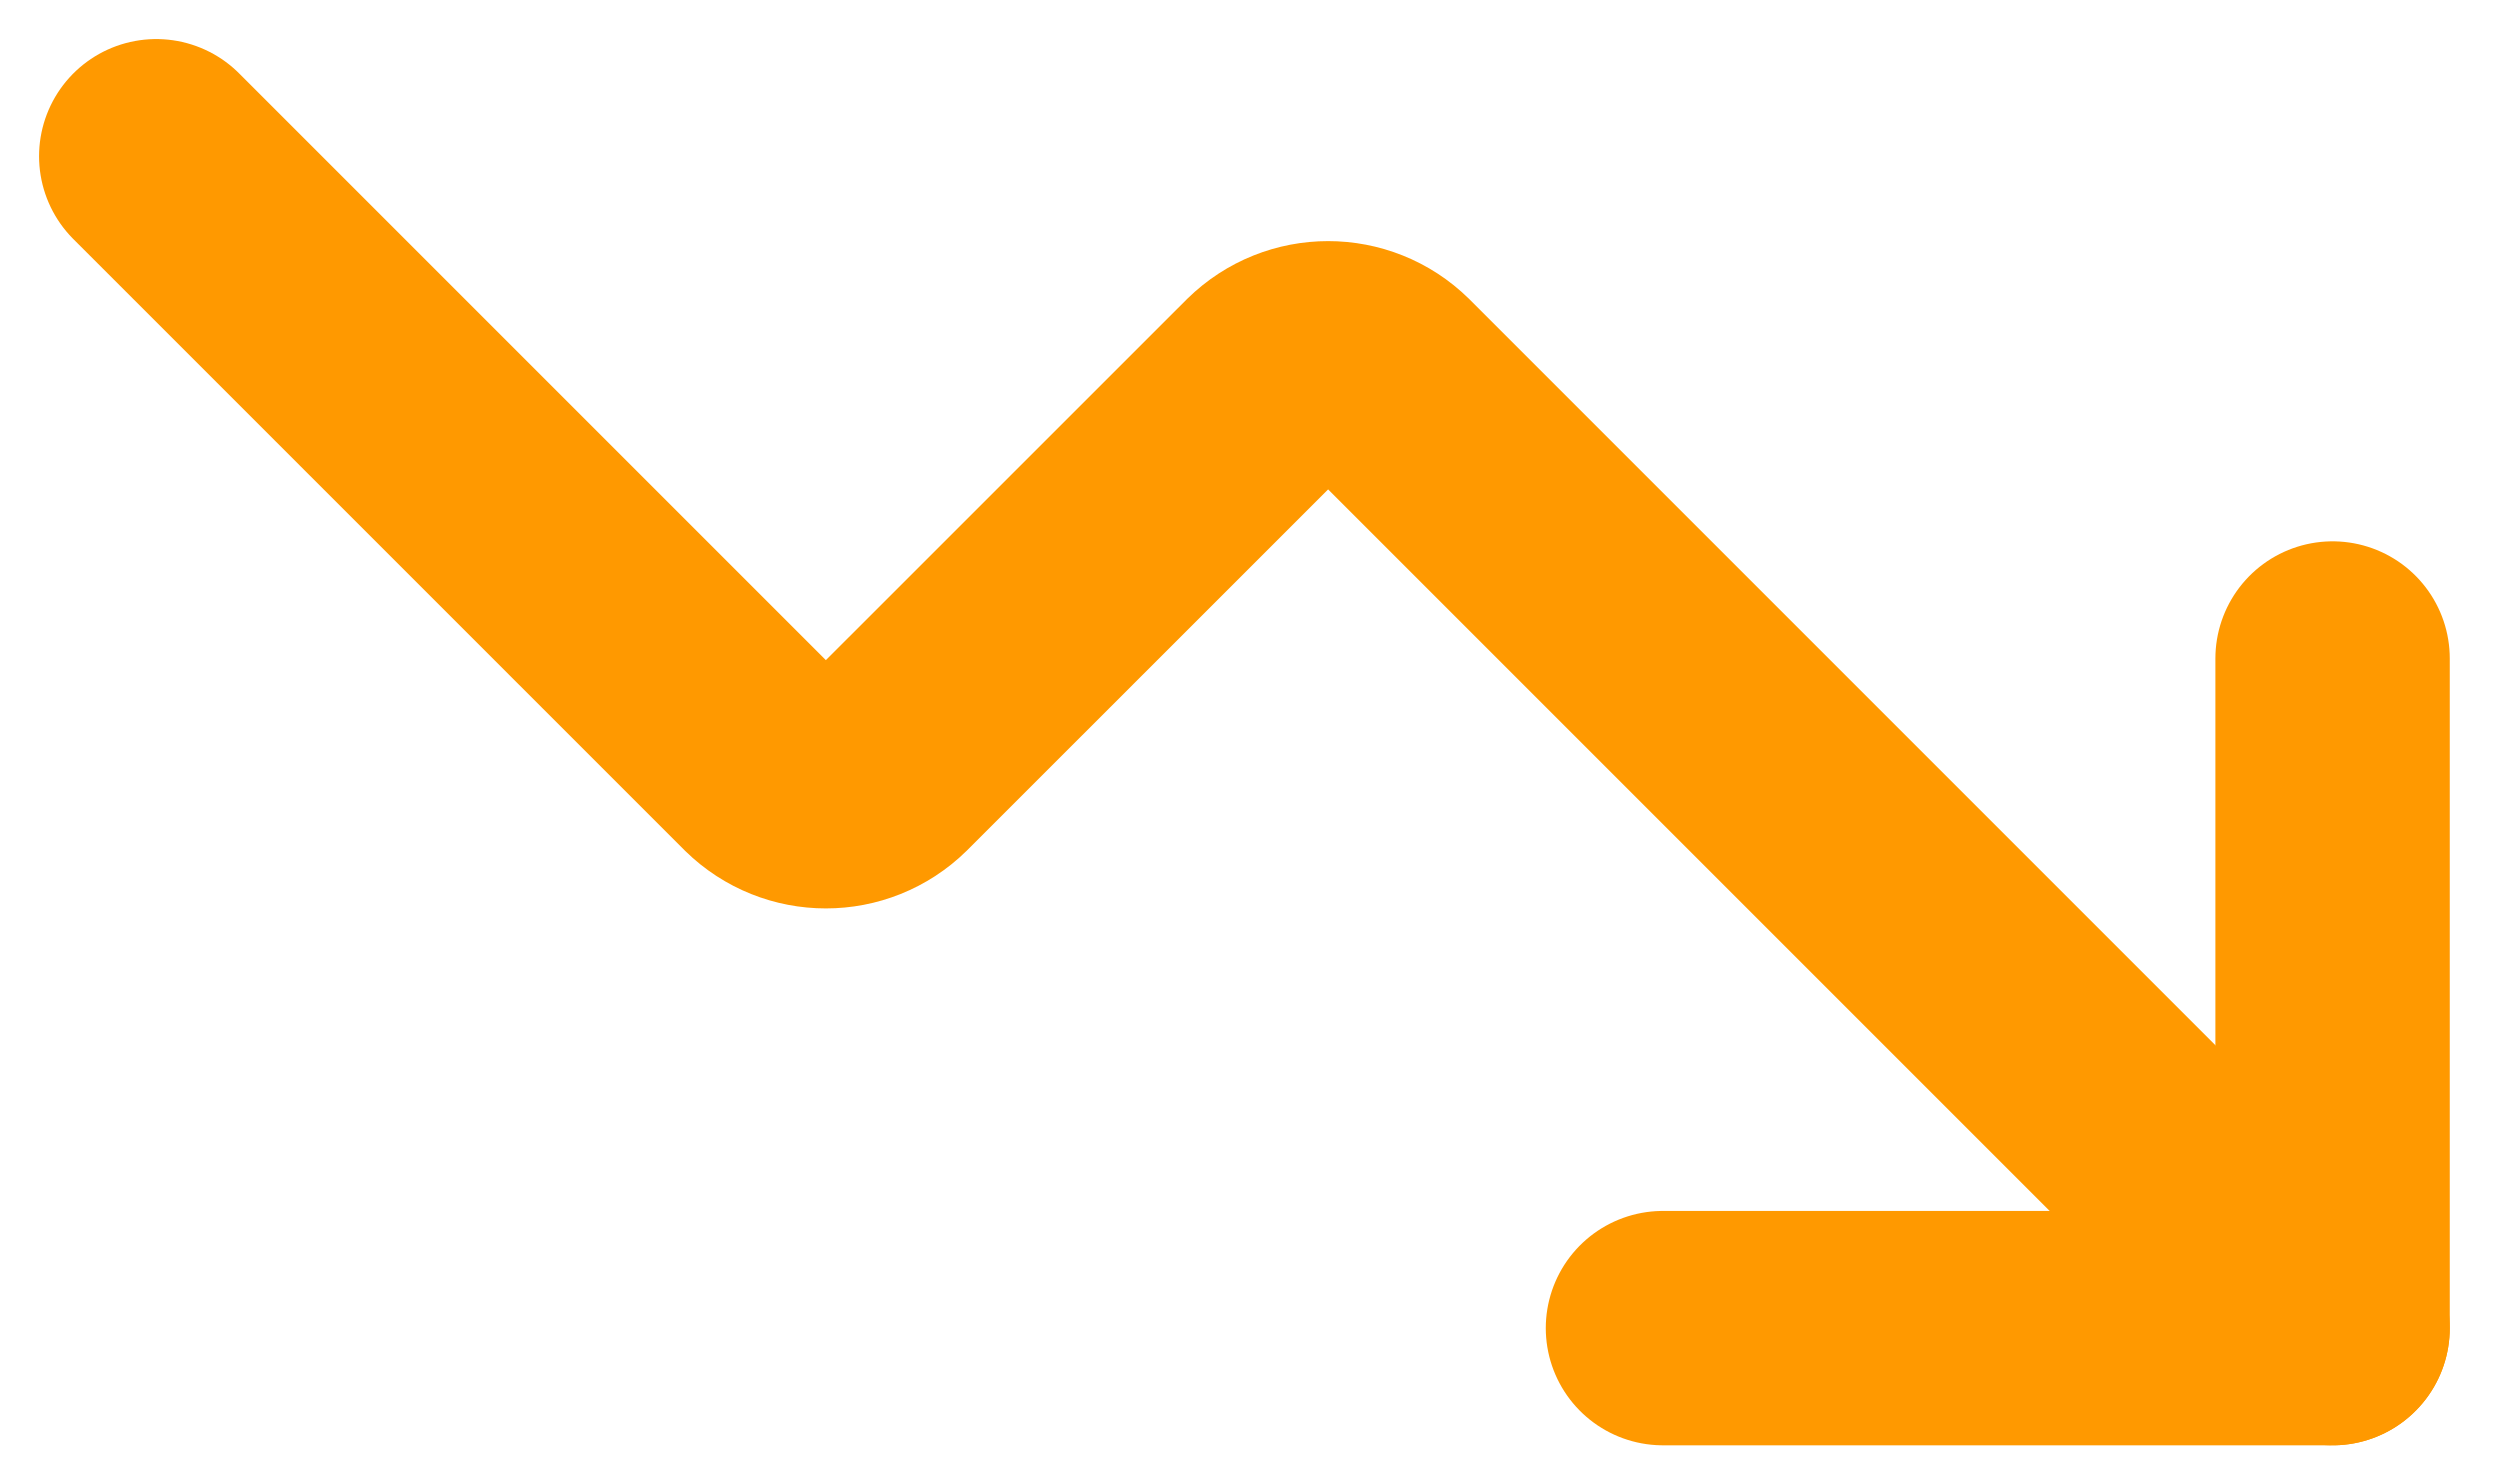 <?xml version="1.0" encoding="utf-8"?>
<svg xmlns="http://www.w3.org/2000/svg" fill="none" height="100%" overflow="visible" preserveAspectRatio="none" style="display: block;" viewBox="0 0 32 19" width="100%">
<g id="Group">
<g id="Group_2">
<path d="M21.286 17H29.857V8.429" id="Vector" stroke="#FF9900" stroke-linecap="round" stroke-linejoin="round" stroke-width="3"/>
</g>
<g id="Group_3">
<path d="M29.857 17L17.75 4.893C17.333 4.484 16.667 4.484 16.25 4.893L11.321 9.821C10.905 10.23 10.238 10.23 9.821 9.821L2 2" id="Vector_2" stroke="#FF9900" stroke-linecap="round" stroke-linejoin="round" stroke-width="3"/>
</g>
</g>
</svg>